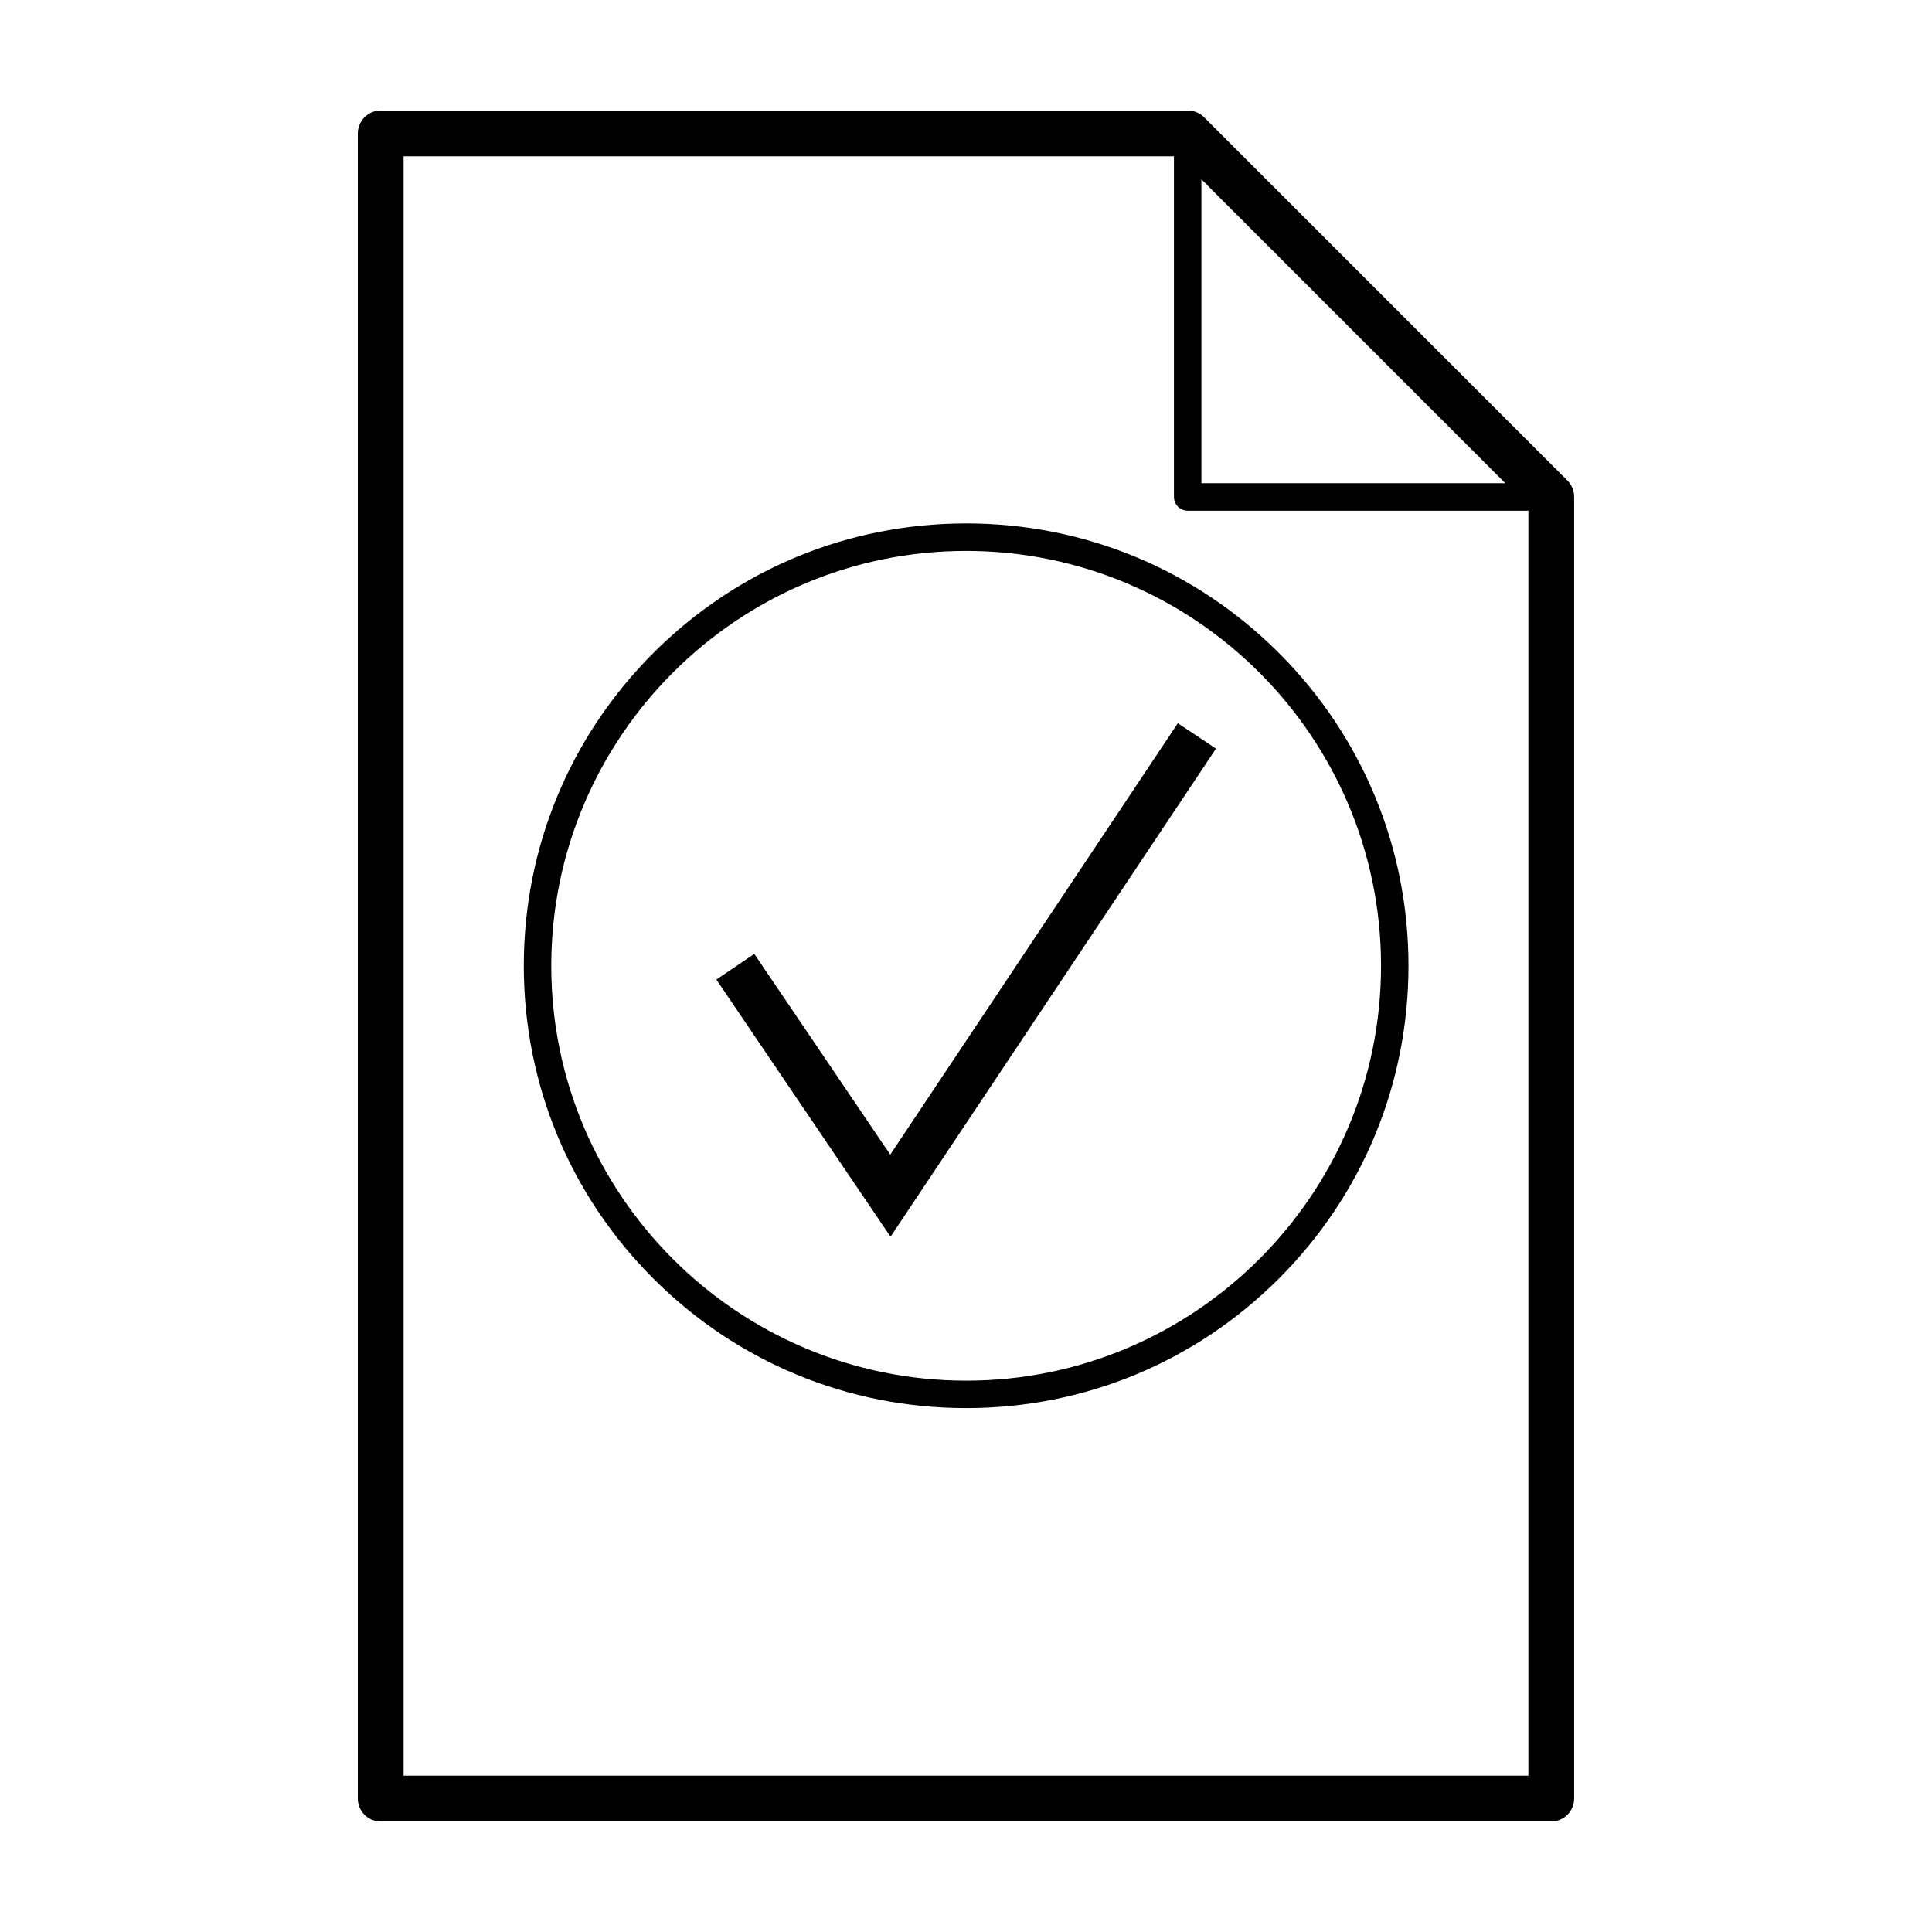 <?xml version="1.0" encoding="UTF-8"?>
<!-- Uploaded to: ICON Repo, www.iconrepo.com, Generator: ICON Repo Mixer Tools -->
<svg fill="#000000" width="800px" height="800px" version="1.1" viewBox="144 144 512 512" xmlns="http://www.w3.org/2000/svg">
 <g>
  <path d="m559.4 271.36-96.305-96.293c-1.133-1.137-2.68-1.777-4.285-1.777h-213.92c-3.352 0-6.066 2.715-6.066 6.066v441.29c0 3.344 2.715 6.07 6.066 6.07h310.21c3.352 0 6.066-2.727 6.066-6.07v-345c0-1.605-0.641-3.152-1.773-4.293zm-97.012-79.848 80.543 80.547h-80.543zm-211.43 423.06v-429.15h204.15v90.277c0 2.012 1.629 3.641 3.641 3.641h90.293v335.23z"/>
  <path d="m400.04 282.71c-31.316 0-60.754 12.191-82.898 34.336-22.141 22.145-34.332 51.582-34.332 82.898 0 31.312 12.191 60.746 34.328 82.891 22.148 22.141 51.578 34.328 82.898 34.328 31.312 0 60.75-12.191 82.891-34.328 22.141-22.148 34.336-51.578 34.336-82.891 0-31.316-12.195-60.754-34.336-82.898-22.141-22.137-51.574-34.336-82.887-34.336zm0 227.18c-60.629 0-109.95-49.316-109.95-109.94 0-60.629 49.316-109.95 109.95-109.95 60.625 0 109.95 49.324 109.95 109.95 0 60.617-49.32 109.94-109.95 109.94z"/>
  <path d="m379.93 449.99-36.035-53.199-10.047 6.801 46.156 68.152 86.242-129.35-10.098-6.734z"/>
 </g>
</svg>
